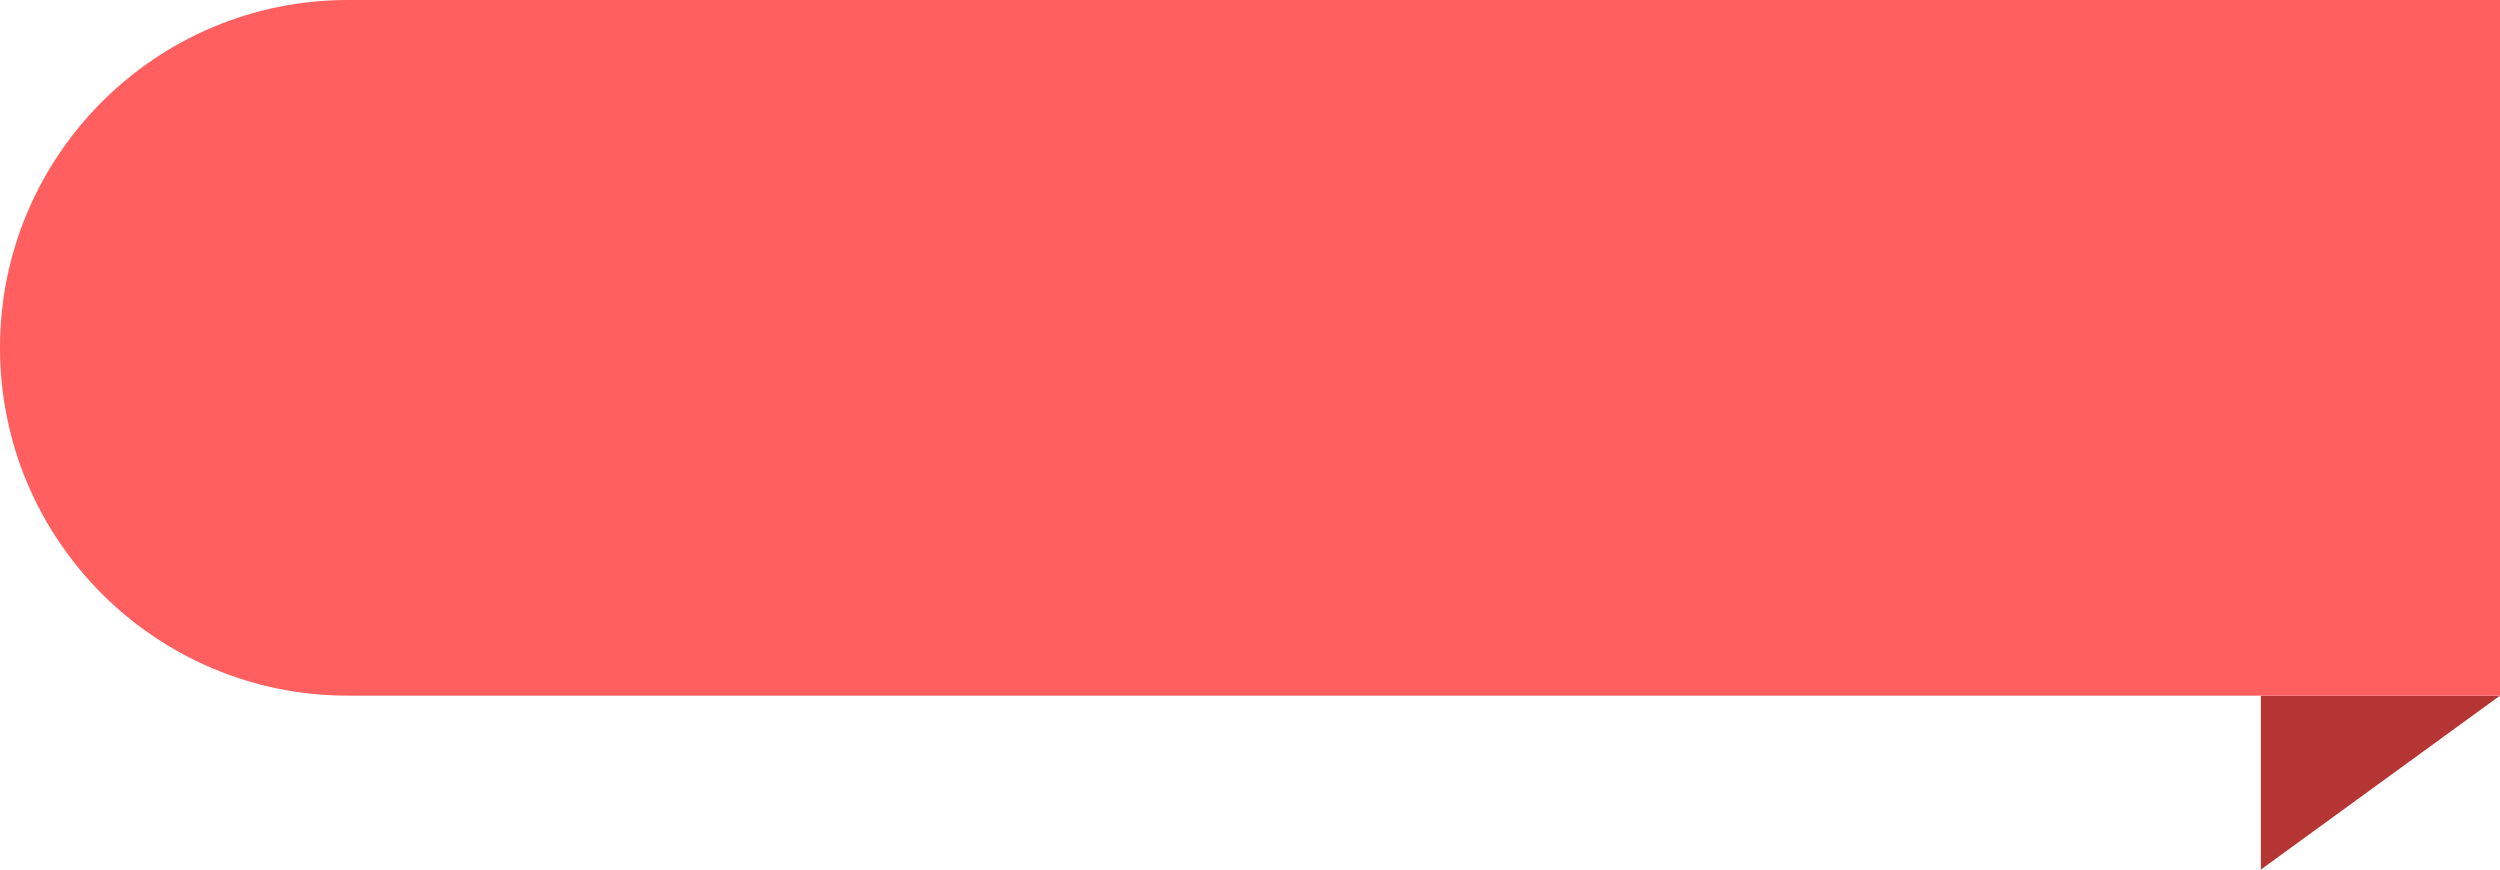 <svg width="115" height="40" viewBox="0 0 115 40" fill="none" xmlns="http://www.w3.org/2000/svg">
<path fill-rule="evenodd" clip-rule="evenodd" d="M115 32L104 40V32H115Z" fill="#B53434"/>
<path d="M0 16C0 7.163 7.163 0 16 0H115V32H16C7.163 32 0 24.837 0 16V16Z" fill="#FF5F5F"/>
</svg>
